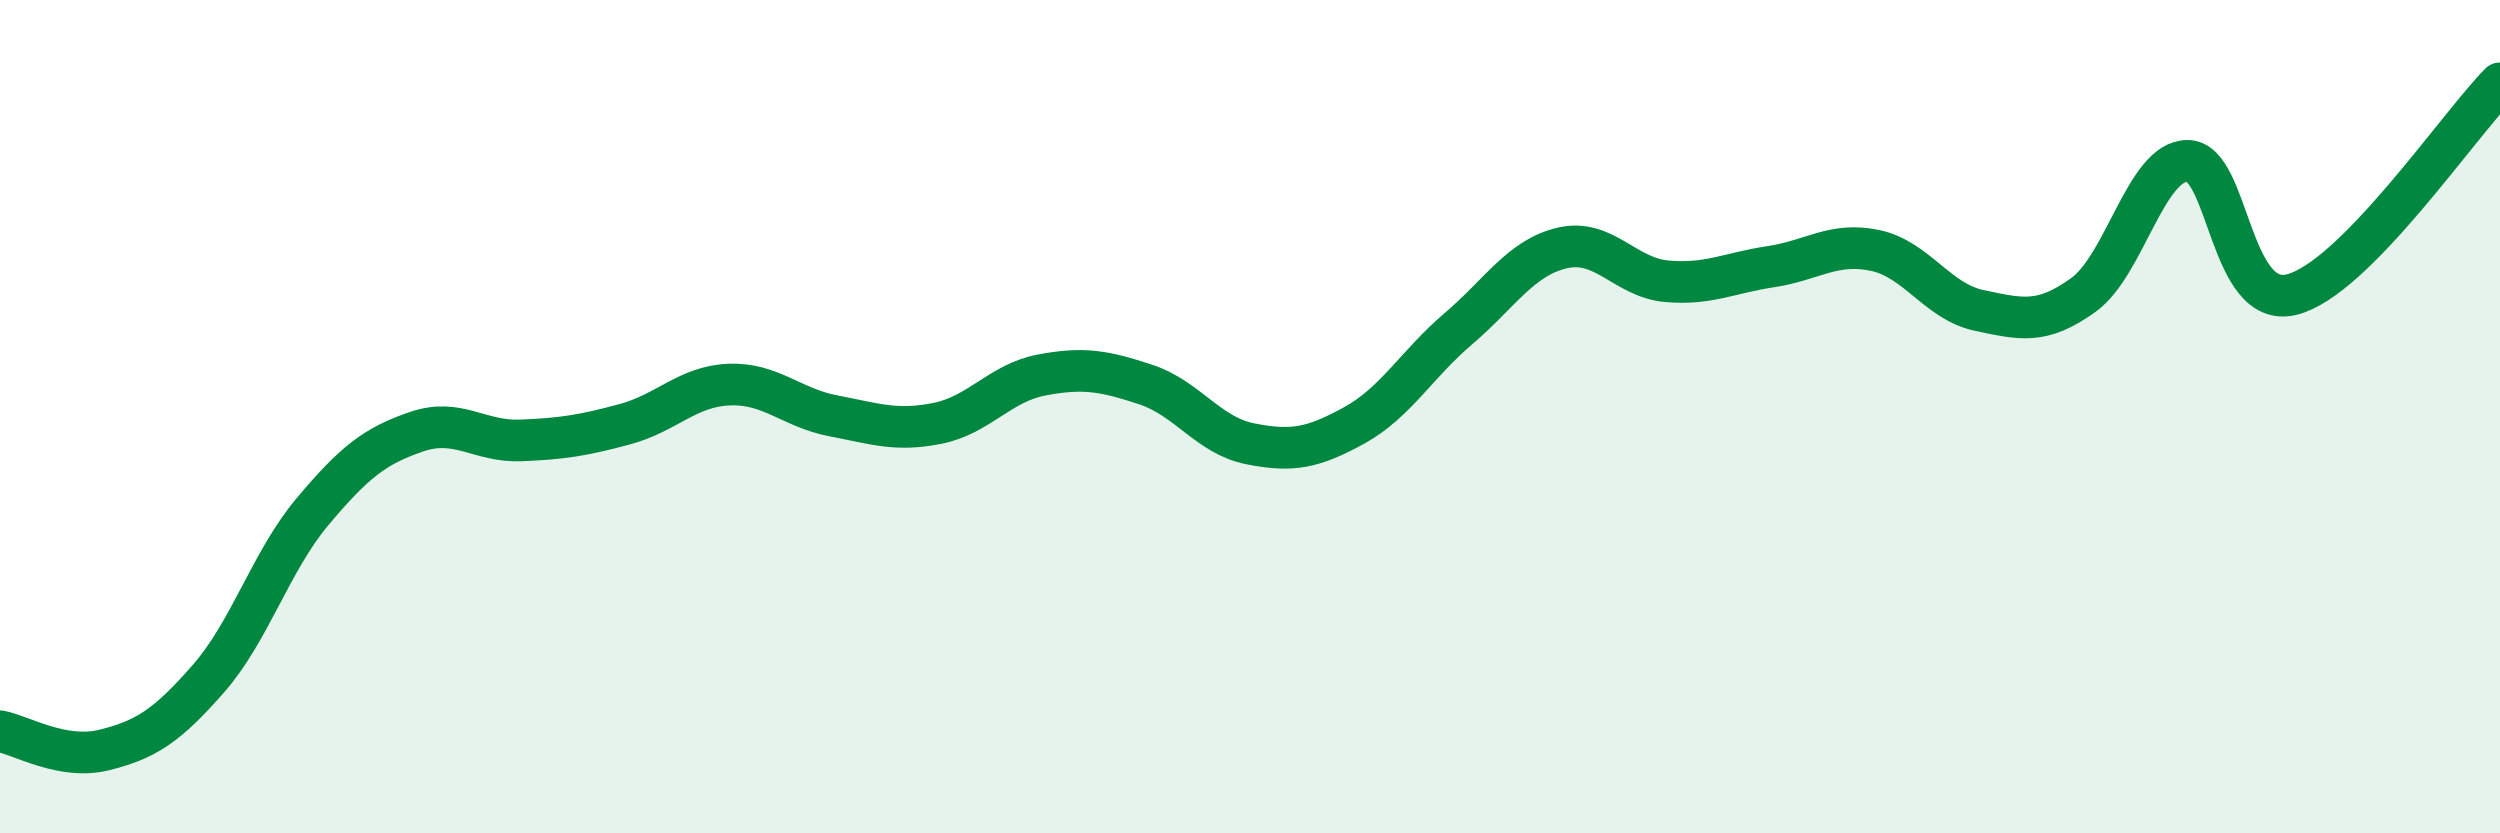 
    <svg width="60" height="20" viewBox="0 0 60 20" xmlns="http://www.w3.org/2000/svg">
      <path
        d="M 0,17.55 C 0.5,17.64 1.5,18.25 2.5,18 C 3.5,17.75 4,17.43 5,16.29 C 6,15.15 6.5,13.47 7.5,12.28 C 8.5,11.09 9,10.7 10,10.36 C 11,10.02 11.5,10.61 12.5,10.57 C 13.5,10.53 14,10.45 15,10.18 C 16,9.91 16.5,9.27 17.5,9.23 C 18.5,9.19 19,9.79 20,9.98 C 21,10.17 21.5,10.36 22.5,10.16 C 23.5,9.96 24,9.19 25,9 C 26,8.81 26.5,8.9 27.5,9.23 C 28.5,9.56 29,10.45 30,10.65 C 31,10.85 31.5,10.76 32.5,10.21 C 33.5,9.66 34,8.74 35,7.89 C 36,7.04 36.5,6.18 37.5,5.95 C 38.5,5.72 39,6.66 40,6.75 C 41,6.84 41.5,6.55 42.5,6.4 C 43.5,6.25 44,5.8 45,6.01 C 46,6.22 46.5,7.24 47.5,7.45 C 48.5,7.66 49,7.8 50,7.08 C 51,6.36 51.5,3.86 52.5,3.86 C 53.5,3.86 53.5,7.44 55,7.07 C 56.5,6.7 59,3.01 60,2L60 20L0 20Z"
        fill="#008740"
        opacity="0.1"
        stroke-linecap="round"
        stroke-linejoin="round"
      />
      <path
        d="M 0,17.55 C 0.5,17.64 1.5,18.25 2.5,18 C 3.5,17.75 4,17.43 5,16.29 C 6,15.15 6.5,13.47 7.5,12.28 C 8.5,11.09 9,10.7 10,10.36 C 11,10.02 11.5,10.61 12.5,10.57 C 13.5,10.53 14,10.45 15,10.18 C 16,9.91 16.5,9.27 17.5,9.23 C 18.5,9.19 19,9.79 20,9.98 C 21,10.17 21.5,10.36 22.5,10.16 C 23.5,9.96 24,9.19 25,9 C 26,8.81 26.5,8.9 27.5,9.23 C 28.5,9.56 29,10.45 30,10.65 C 31,10.85 31.5,10.76 32.5,10.21 C 33.5,9.66 34,8.74 35,7.89 C 36,7.04 36.5,6.18 37.5,5.95 C 38.5,5.72 39,6.66 40,6.75 C 41,6.84 41.5,6.55 42.5,6.4 C 43.5,6.25 44,5.8 45,6.01 C 46,6.22 46.5,7.24 47.5,7.45 C 48.5,7.66 49,7.8 50,7.08 C 51,6.36 51.5,3.86 52.5,3.86 C 53.5,3.86 53.5,7.44 55,7.07 C 56.5,6.7 59,3.01 60,2"
        stroke="#008740"
        stroke-width="1"
        fill="none"
        stroke-linecap="round"
        stroke-linejoin="round"
      />
    </svg>
  